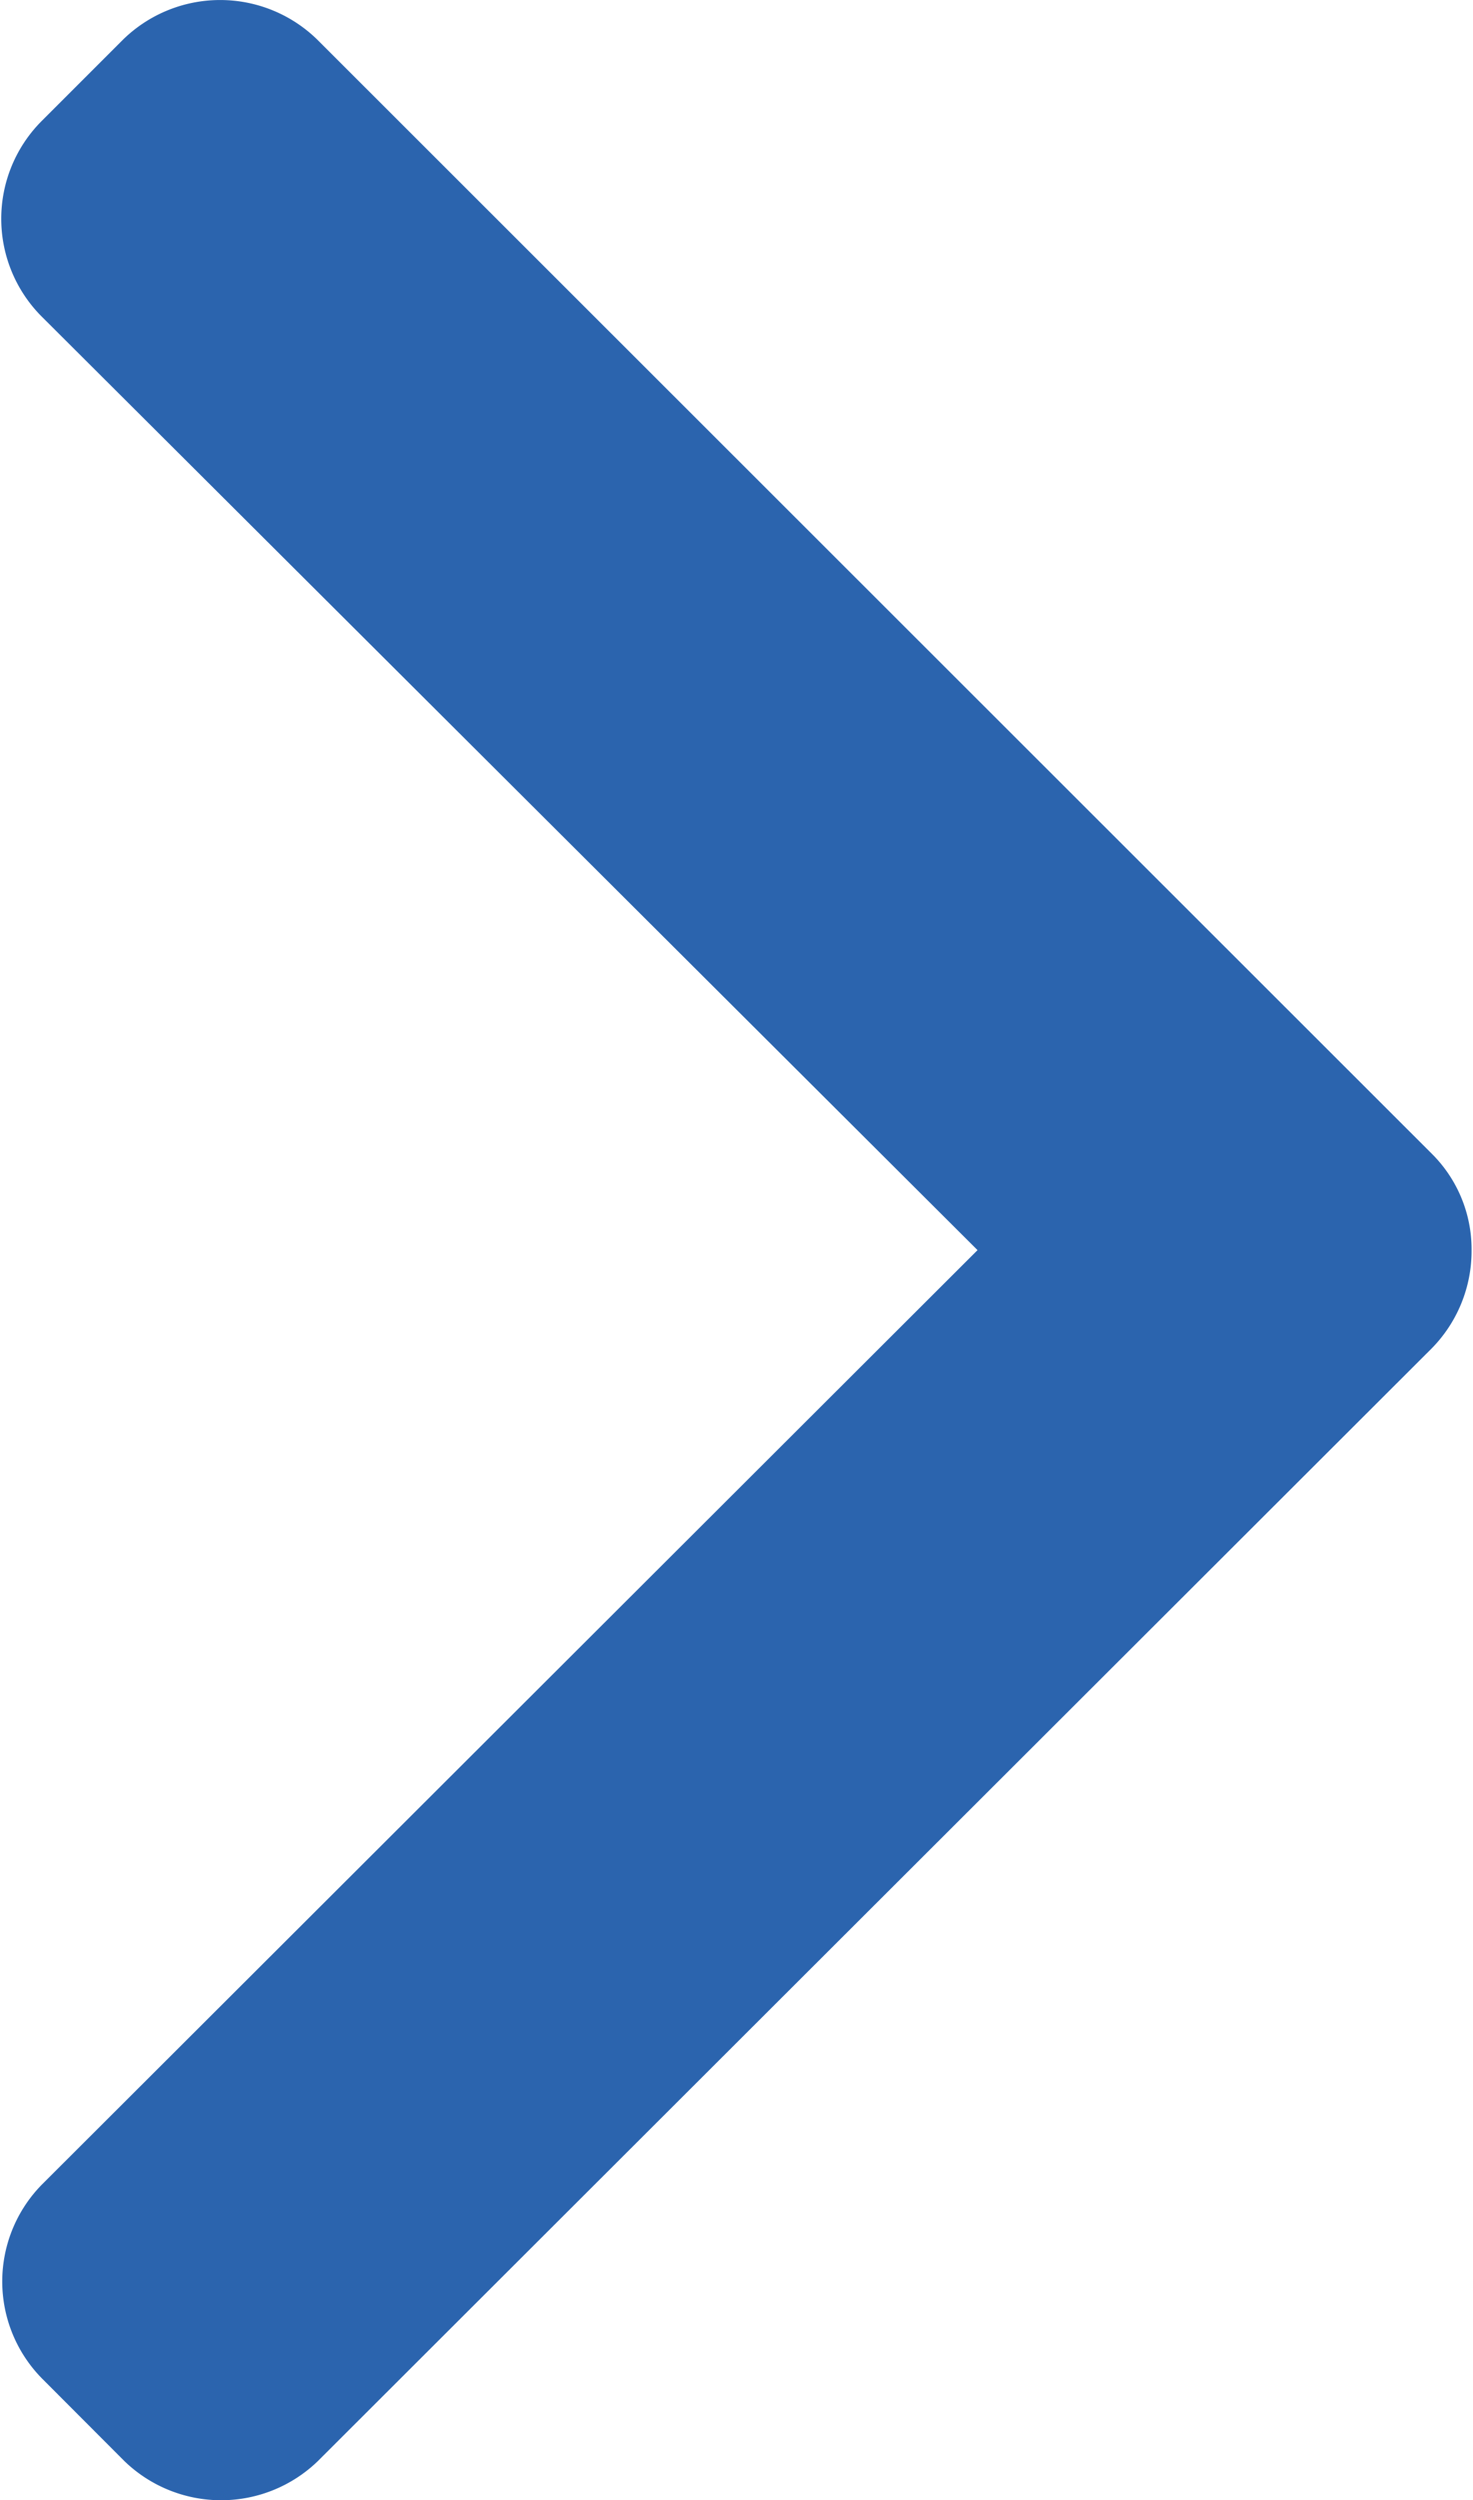 <svg xmlns="http://www.w3.org/2000/svg" width="8.25" height="14"><path d="M8.019 7.55l-6.238 6.23a.779.779 0 01-1.085 0l-.459-.46a.774.774 0 010-1.09L5.475 7 .231 1.77a.775.775 0 010-1.09l.46-.46a.778.778 0 011.084 0l6.244 6.24a.754.754 0 01.223.54.778.778 0 01-.223.55z" fill="#2b64ae" fill-rule="evenodd"/></svg>
